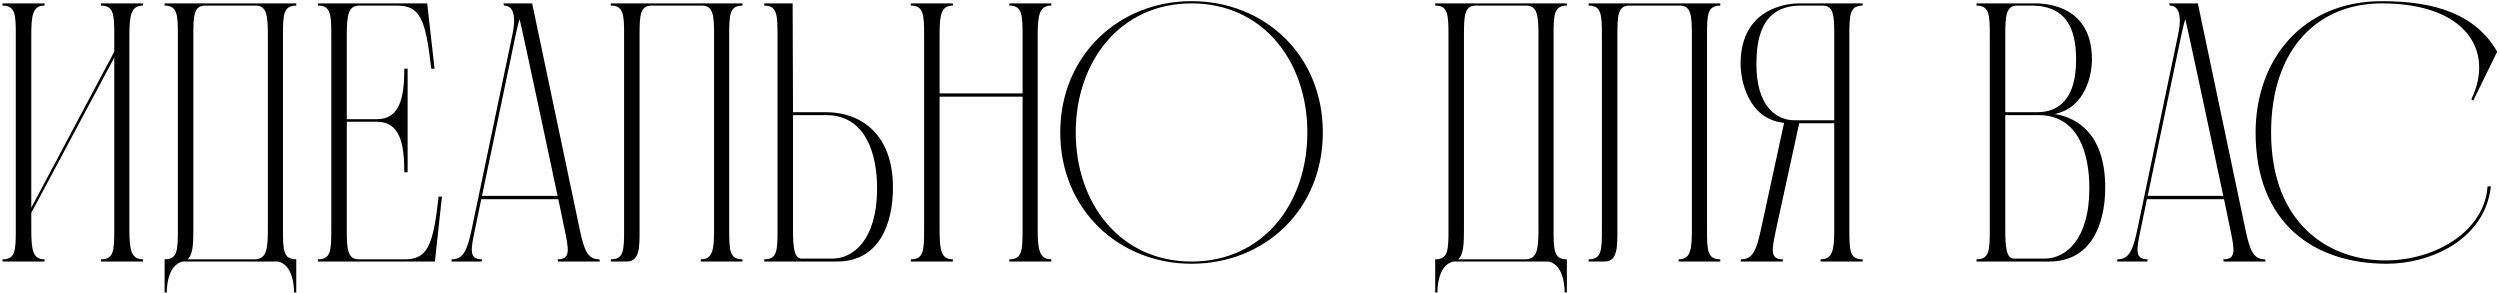<?xml version="1.0" encoding="UTF-8"?> <svg xmlns="http://www.w3.org/2000/svg" width="699" height="82" viewBox="0 0 699 82" fill="none"><path d="M39.992 1.563C36.693 1.563 36.177 4.141 36.177 9.916V64.154C36.177 69.928 36.693 72.506 39.992 72.506V73.125H28.238V72.506C31.846 72.506 31.95 70.032 31.95 64.154V16.103L8.749 59.514V64.154C8.749 69.928 9.161 72.506 12.461 72.506V73.125H0.706V72.506C4.315 72.506 4.418 70.032 4.418 64.154V9.916C4.418 4.141 4.315 1.563 0.706 1.563V0.945H12.461V1.563C9.161 1.563 8.749 4.141 8.749 9.916V58.07L31.95 14.453V9.916C31.95 4.141 31.846 1.563 28.238 1.563V0.945H39.992V1.563ZM74.892 64.154V9.916C74.892 4.348 74.583 1.563 71.489 1.563H57.466C54.166 1.563 54.063 4.348 54.063 9.916V64.154C54.063 68.072 53.96 71.269 52.413 72.506H71.283C74.48 72.403 74.892 69.825 74.892 64.154ZM82.832 0.945V1.563C79.223 1.563 79.12 4.141 79.12 9.916V64.154C79.12 70.032 79.223 72.506 82.832 72.506V81.787H82.213C82.213 81.787 82.419 74.156 77.779 73.125H51.072C46.432 74.156 46.639 81.787 46.639 81.787H46.02V72.506C49.629 72.506 49.732 70.032 49.732 64.154V9.916C49.732 4.141 49.629 1.563 46.02 1.563V0.945H82.832ZM122.636 54.977H123.564L121.605 73.125H88.917V72.506C92.526 72.506 92.629 70.032 92.629 64.154V9.916C92.629 4.141 92.526 1.563 88.917 1.563V0.945H119.439L121.501 19.196H120.573C119.027 5.172 117.377 1.563 110.984 1.563H100.363C97.373 1.563 96.96 4.348 96.96 9.916V33.323H105.416C111.809 33.323 113.046 27.239 113.046 19.196H113.974V48.171H113.046C113.046 40.128 111.809 34.045 105.416 34.045H96.96V64.154C96.96 69.722 97.166 72.506 100.363 72.506H113.046C119.439 72.506 121.089 69 122.636 54.977ZM144.148 9.916L134.765 54.771H155.903C155.903 54.771 145.695 6.616 145.282 5.379C144.87 6.616 144.56 8.06 144.148 9.916ZM167.555 72.506L167.761 73.125H156.006L155.903 72.506C159.512 72.506 159.1 70.032 157.862 64.154L156.109 55.699H134.558L132.805 64.154C131.568 70.032 131.156 72.506 134.765 72.506L134.661 73.125H126.206L126.309 72.506C129.609 72.506 130.64 69.928 131.877 64.154L143.22 9.916C144.973 1.873 141.879 1.563 140.951 1.563L140.745 0.945H148.788L162.09 64.154C163.327 69.928 164.255 72.506 167.555 72.506ZM207.596 1.563C203.987 1.563 203.884 4.141 203.884 9.916V64.154C203.884 70.032 203.987 72.506 207.596 72.506V73.125H195.945V72.506C199.244 72.506 199.657 69.928 199.657 64.154V9.916C199.657 4.348 199.45 1.563 196.254 1.563H182.23C178.931 1.563 178.827 4.348 178.827 9.916V64.154C178.827 69.31 178.827 73.125 175.218 73.125H170.785V72.506C174.394 72.506 174.497 70.032 174.497 64.154V9.916C174.497 4.141 174.394 1.563 170.785 1.563V0.945H207.596V1.563ZM224.096 72.3H232.758C238.429 72.3 245.235 67.248 245.235 52.605C245.235 43.016 242.038 32.188 231.005 32.188H221.725V64.257C221.725 69.103 222.034 72.3 224.096 72.3ZM221.725 31.364H230.799C241.42 31.364 249.669 38.169 249.669 52.399C249.669 62.71 245.75 73.125 233.995 73.125H213.682V72.506C217.291 72.506 217.394 70.135 217.394 64.257V9.916C217.394 4.141 217.291 1.563 213.682 1.563V0.945H221.622L221.725 31.364ZM293.953 1.563C290.653 1.563 290.137 4.141 290.137 9.916V64.154C290.137 69.928 290.653 72.506 293.953 72.506V73.125H282.197V72.506C285.806 72.506 285.91 70.032 285.91 64.154V27.033H262.709V64.154C262.709 69.928 263.121 72.506 266.421 72.506V73.125H254.666V72.506C258.275 72.506 258.378 70.032 258.378 64.154V9.916C258.378 4.141 258.275 1.563 254.666 1.563V0.945H266.421V1.563C263.121 1.563 262.709 4.141 262.709 9.916V26.105H285.91V9.916C285.91 4.141 285.806 1.563 282.197 1.563V0.945H293.953V1.563ZM333.155 0.326C353.468 0.326 369.863 15.278 369.863 37.035C369.863 58.792 353.468 73.744 333.155 73.744C312.841 73.744 296.446 58.586 296.446 37.035C296.446 15.484 312.841 0.326 333.155 0.326ZM333.155 73.125C353.056 73.125 365.533 57.039 365.533 37.035C365.533 17.031 353.056 0.945 333.155 0.945C313.253 0.945 300.777 17.134 300.777 37.035C300.777 56.936 313.253 73.125 333.155 73.125ZM430.154 64.154V9.916C430.154 4.348 429.845 1.563 426.751 1.563H412.728C409.428 1.563 409.325 4.348 409.325 9.916V64.154C409.325 68.072 409.222 71.269 407.675 72.506H426.545C429.742 72.403 430.154 69.825 430.154 64.154ZM438.094 0.945V1.563C434.485 1.563 434.382 4.141 434.382 9.916V64.154C434.382 70.032 434.485 72.506 438.094 72.506V81.787H437.475C437.475 81.787 437.681 74.156 433.041 73.125H406.335C401.694 74.156 401.901 81.787 401.901 81.787H401.282V72.506C404.891 72.506 404.994 70.032 404.994 64.154V9.916C404.994 4.141 404.891 1.563 401.282 1.563V0.945H438.094ZM480.991 1.563C477.382 1.563 477.279 4.141 477.279 9.916V64.154C477.279 70.032 477.382 72.506 480.991 72.506V73.125H469.339V72.506C472.639 72.506 473.051 69.928 473.051 64.154V9.916C473.051 4.348 472.845 1.563 469.649 1.563H455.625C452.325 1.563 452.222 4.348 452.222 9.916V64.154C452.222 69.31 452.222 73.125 448.613 73.125H444.179V72.506C447.788 72.506 447.891 70.032 447.891 64.154V9.916C447.891 4.141 447.788 1.563 444.179 1.563V0.945H480.991V1.563ZM501.822 33.632H512.855V9.916C512.855 4.451 512.752 1.563 509.555 1.563H503.472C492.129 1.563 491.098 11.566 491.098 18.062C491.098 29.095 496.151 33.632 501.822 33.632ZM520.795 0.945V1.563C517.186 1.563 517.083 4.141 517.083 9.916V64.257C517.083 70.135 517.186 72.506 520.795 72.506V73.125H509.04V72.506C512.34 72.506 512.855 70.032 512.855 64.257V34.457H503.059L496.563 64.257C495.326 70.135 494.913 72.506 498.522 72.506L498.419 73.125H486.664L486.767 72.506C490.067 72.506 491.098 70.032 492.335 64.257L498.832 34.354C488.623 33.323 486.664 22.186 486.664 17.856C486.664 1.46 501.1 0.945 502.853 0.945H520.795ZM563.045 72.3H571.707C577.378 72.3 584.184 67.248 584.184 52.605C584.184 43.016 581.194 32.188 569.954 32.188H560.674V64.154C560.674 69 560.983 72.3 563.045 72.3ZM560.674 9.916V31.364H569.748C575.419 31.364 580.472 27.858 580.472 16.824C580.472 10.328 579.234 1.563 567.995 1.563H563.973C560.88 1.563 560.674 4.451 560.674 9.916ZM574.491 31.879C581.503 33.013 588.618 38.169 588.618 52.399C588.618 62.71 584.699 73.125 572.944 73.125H552.631V72.506C556.24 72.506 556.343 70.032 556.343 64.154V9.916C556.343 4.141 556.24 1.563 552.631 1.563V0.945H568.098C569.851 0.945 584.906 0.223 584.906 16.618C584.906 20.743 583.256 30.023 574.491 31.879ZM609.876 9.916L600.492 54.771H621.631C621.631 54.771 611.422 6.616 611.01 5.379C610.597 6.616 610.288 8.06 609.876 9.916ZM633.283 72.506L633.489 73.125H621.734L621.631 72.506C625.24 72.506 624.827 70.032 623.59 64.154L621.837 55.699H600.286L598.533 64.154C597.296 70.032 596.883 72.506 600.492 72.506L600.389 73.125H591.934L592.037 72.506C595.336 72.506 596.368 69.928 597.605 64.154L608.948 9.916C610.7 1.873 607.607 1.563 606.679 1.563L606.473 0.945H614.516L627.817 64.154C629.055 69.928 629.983 72.506 633.283 72.506ZM634.998 37.035C634.998 62.71 651.29 72.816 666.963 72.816C681.09 72.816 694.701 64.567 695.526 52.09H696.454C694.804 67.041 679.543 73.744 667.376 73.744C647.062 73.744 630.667 62.504 630.667 37.035C630.667 16.721 643.762 0.326 665.932 0.326C681.399 0.326 692.329 4.244 698.207 14.453L691.504 28.167L690.989 27.755C697.485 14.35 689.648 0.945 665.932 0.945C648.093 0.945 634.998 13.628 634.998 37.035Z" fill="black"></path></svg> 